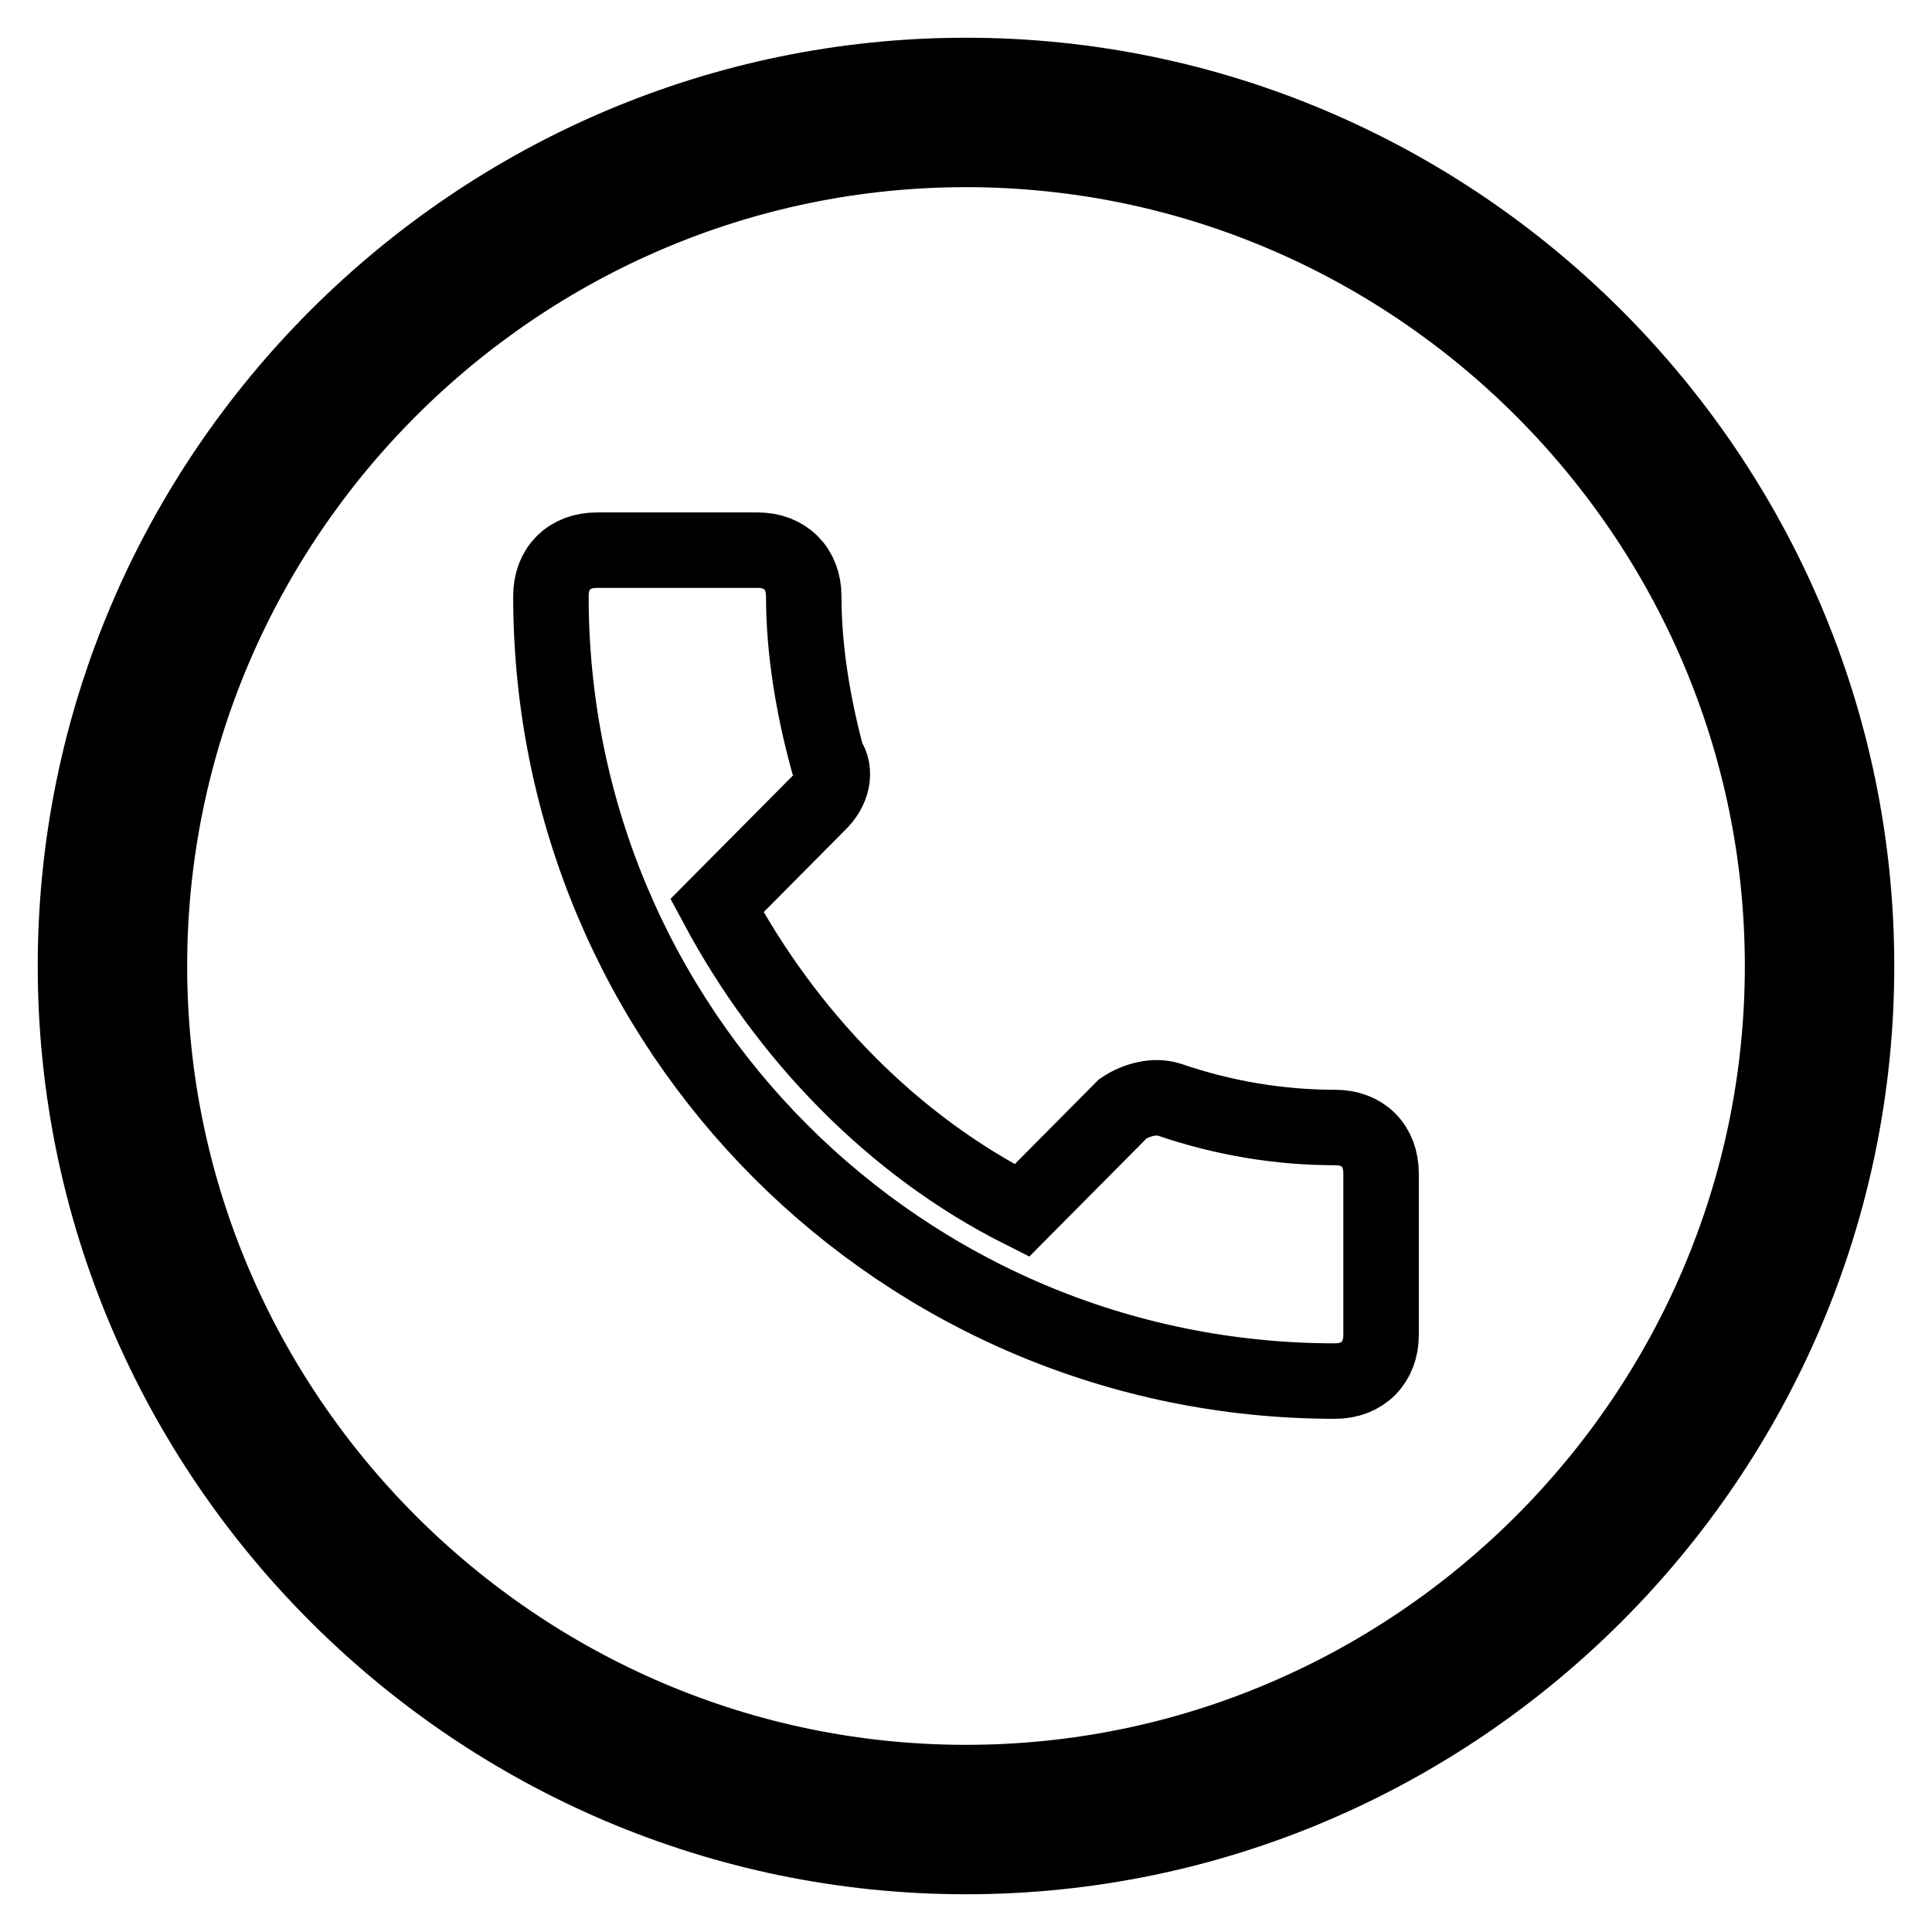 <?xml version="1.0" encoding="utf-8"?>
<!-- Svg Vector Icons : http://www.onlinewebfonts.com/icon -->
<!DOCTYPE svg PUBLIC "-//W3C//DTD SVG 1.1//EN" "http://www.w3.org/Graphics/SVG/1.1/DTD/svg11.dtd">
<svg version="1.1" xmlns="http://www.w3.org/2000/svg" xmlns:xlink="http://www.w3.org/1999/xlink" x="0px" y="0px" viewBox="0 0 256 256" enable-background="new 0 0 256 256" xml:space="preserve">
<g><g><path stroke-width="10" fill-opacity="0" stroke="#000000"  d="M128,10C63.1,10,10,63.1,10,128s53.1,118,118,118s118-53.1,118-118S192.9,10,128,10z M128,236.2c-59.5,0-108.2-48.7-108.2-108.2C19.8,68.5,68.5,19.8,128,19.8S236.2,68.5,236.2,128C236.2,187.5,187.5,236.2,128,236.2z"/><path stroke-width="10" fill-opacity="0" stroke="#000000"  d="M176.9,149.4c-7.3,0-14.7-1.2-22-3.7c-1.9-0.6-4.3,0-6.1,1.2l-13.4,13.5c-17.1-8.6-31.2-23.2-40.4-40.4l13.4-13.5c1.9-1.8,2.5-4.3,1.2-6.1c-1.8-6.7-3.1-14.1-3.1-21.4c0-3.7-2.5-6.1-6.1-6.1H79.1c-3.7,0-6.1,2.4-6.1,6.1C73,136.5,119.5,183,176.9,183c3.7,0,6.1-2.5,6.1-6.1v-21.4C183,151.8,180.6,149.4,176.9,149.4"/></g></g>
</svg>